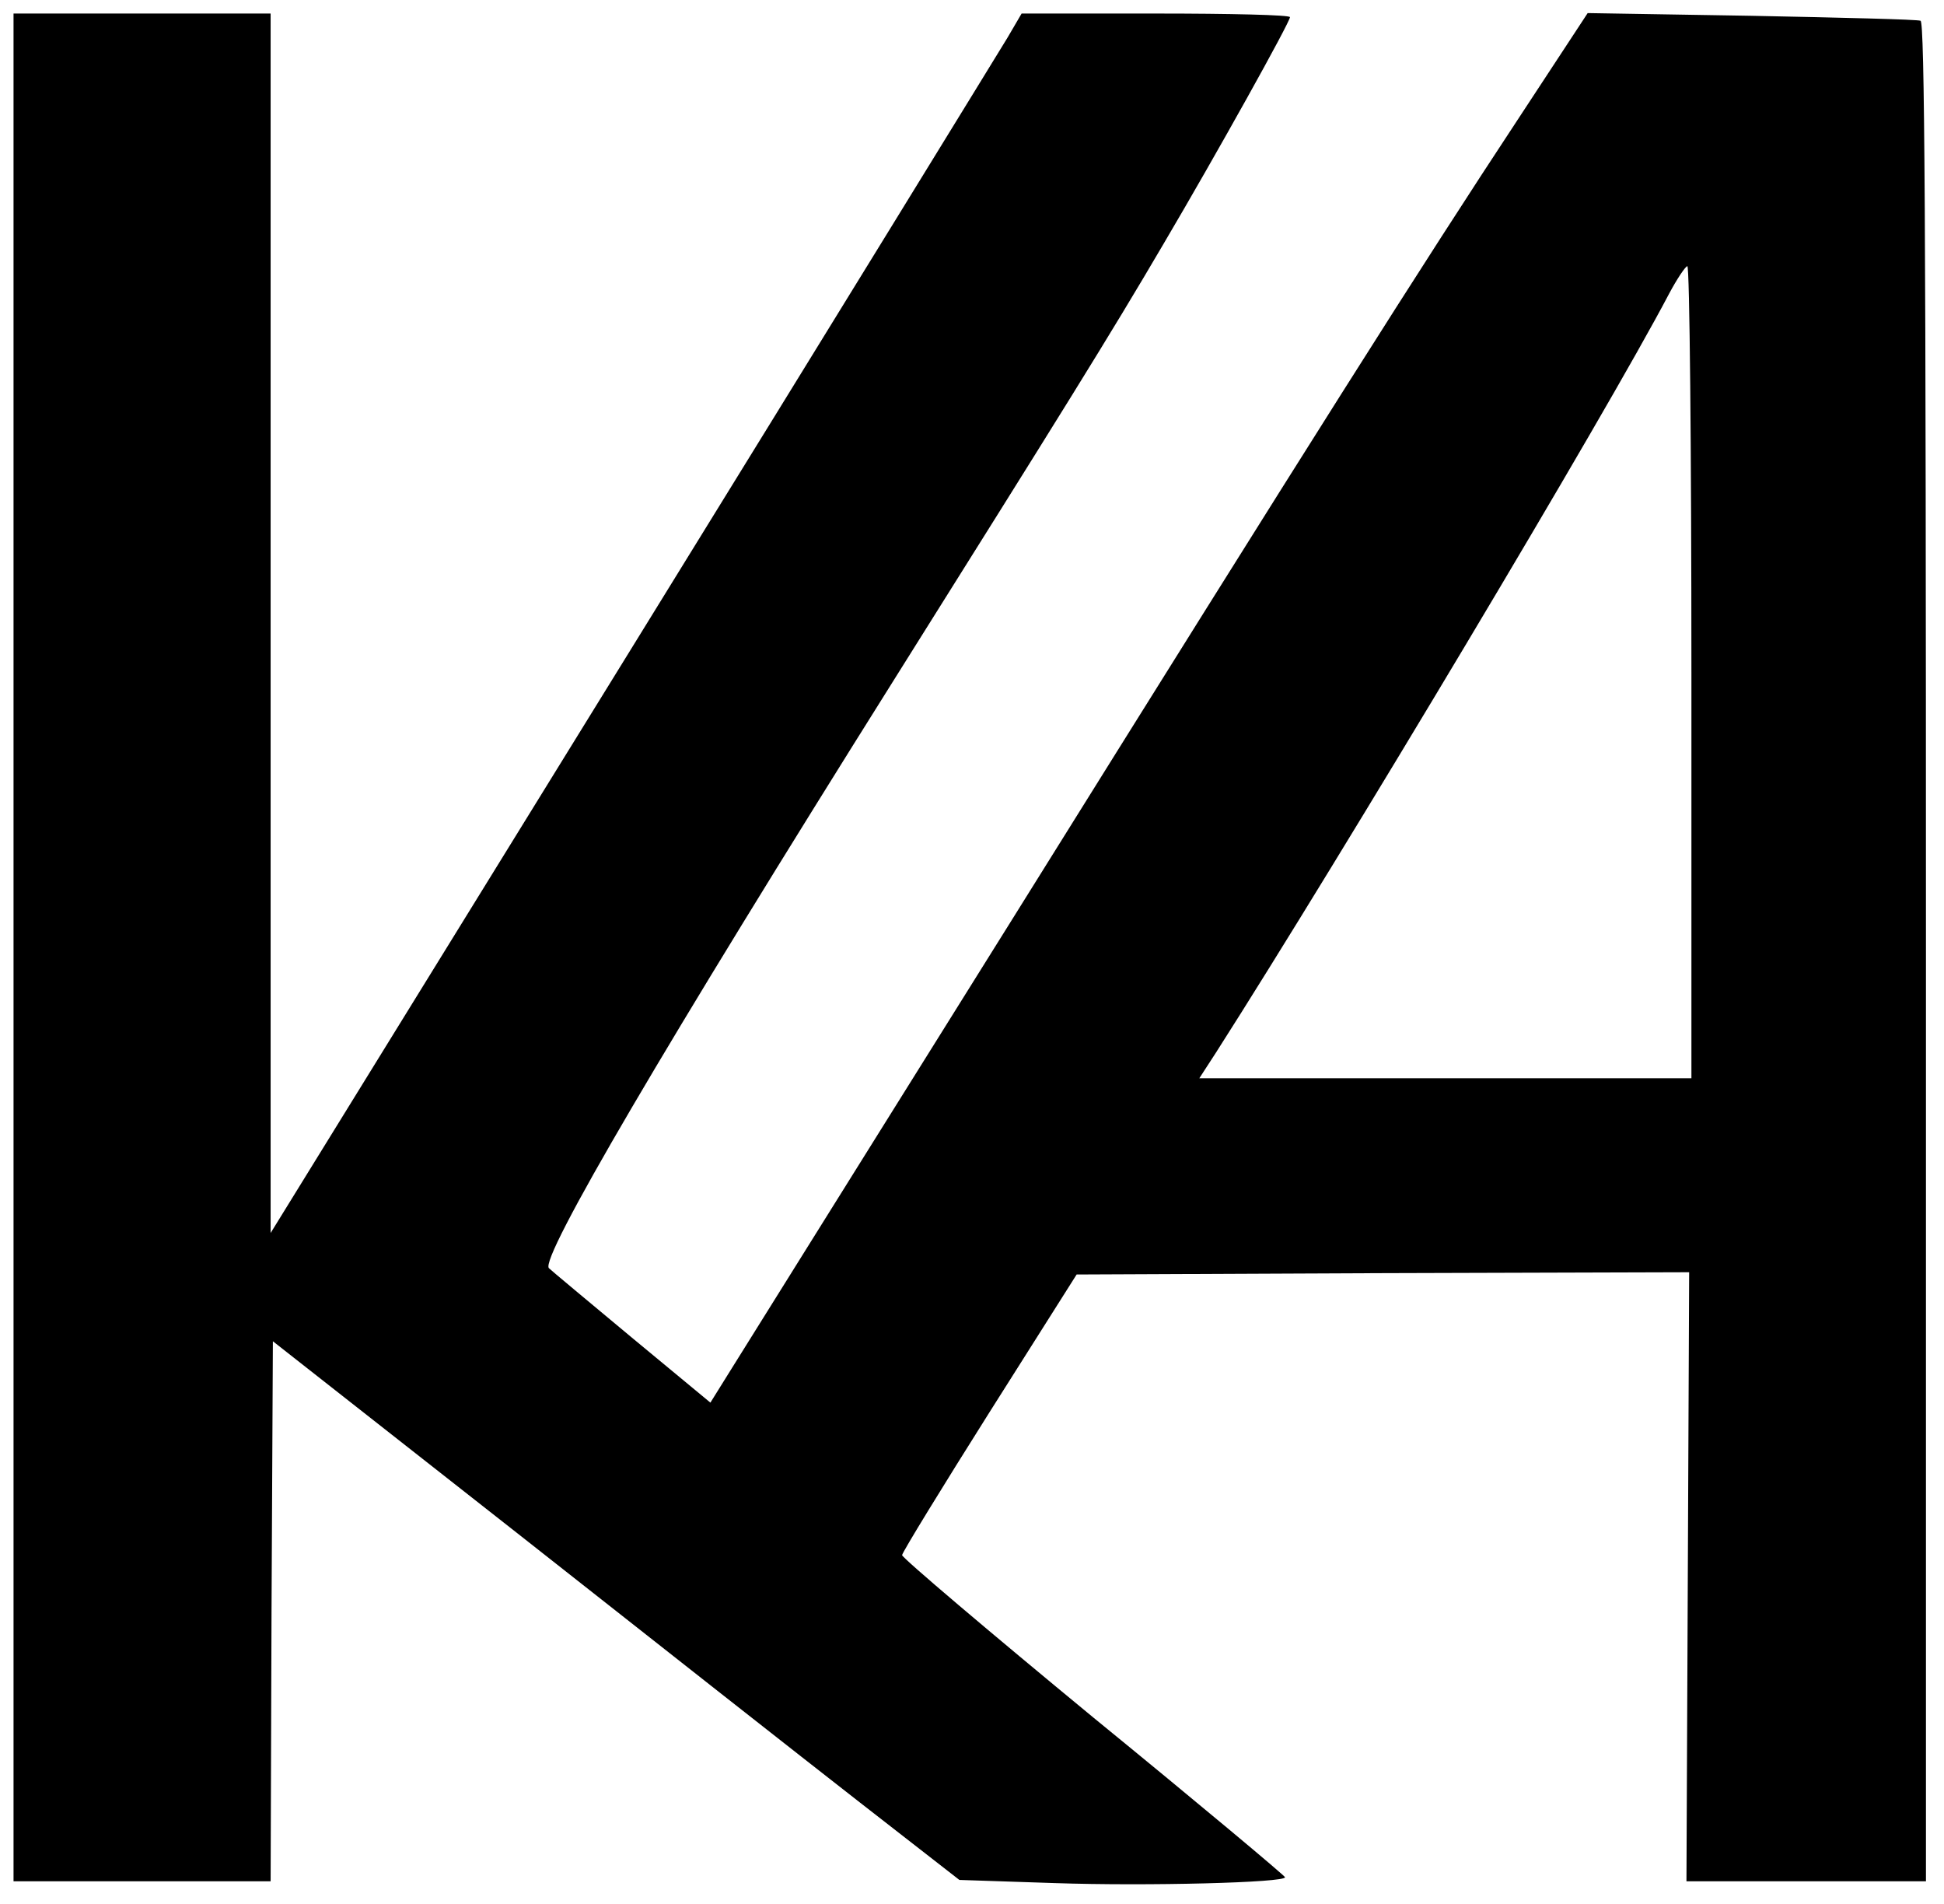 <?xml version="1.0" standalone="no"?>
<!DOCTYPE svg PUBLIC "-//W3C//DTD SVG 20010904//EN"
 "http://www.w3.org/TR/2001/REC-SVG-20010904/DTD/svg10.dtd">
<svg version="1.0" xmlns="http://www.w3.org/2000/svg"
 width="431pt" height="422pt" viewBox="0 0 431 422"
 preserveAspectRatio="xMidYMid meet">
<g transform="translate(0,422) scale(0.1,-0.1)"
fill="#000000" stroke="none">
<path d="M30 2120 l0 -2070 285 0 285 0 2 599 3 598 540 -424 c297 -234 639
-503 761 -598 l221 -172 211 -7 c205 -7 513 1 511 13 0 3 -191 163 -425 354
-233 192 -424 354 -424 360 1 7 88 149 194 317 l193 305 679 3 679 2 -3 -675
-3 -675 265 0 266 0 0 2060 c0 1640 -3 2061 -12 2064 -7 3 -176 7 -375 11
l-363 6 -153 -233 c-215 -326 -453 -702 -1118 -1768 -318 -509 -600 -960 -626
-1002 l-48 -77 -174 144 c-96 80 -179 149 -184 154 -21 21 257 495 765 1304
371 591 479 764 598 967 118 200 280 491 280 502 0 5 -134 8 -297 8 l-298 0
-31 -53 c-17 -28 -391 -637 -832 -1351 l-802 -1299 0 1351 0 1352 -285 0 -285
0 0 -2070z m3720 610 l0 -900 -545 0 -546 0 37 57 c279 437 867 1420 1004
1681 18 34 37 62 41 62 5 0 9 -404 9 -900z"/>
</g>
</svg>
